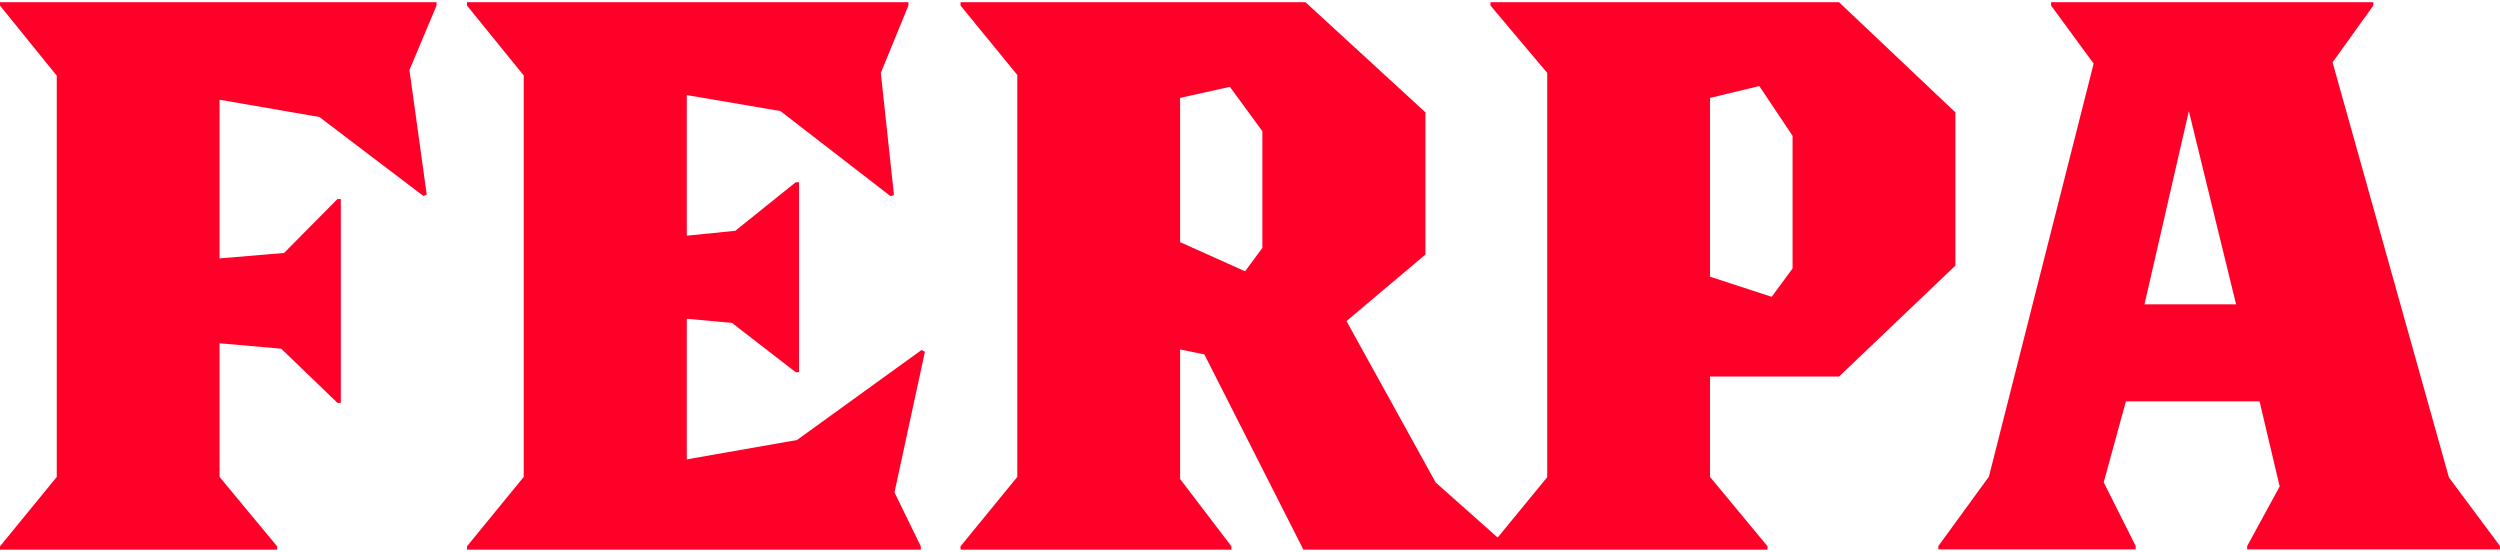 <?xml version="1.0" encoding="UTF-8"?>
<svg xmlns="http://www.w3.org/2000/svg" width="720" height="159" viewBox="0 0 720 159" fill="none">
  <path d="M0 0.633H125.721V1.599L117.92 20.174L122.898 56.063L121.932 56.434L91.988 33.698L63.232 28.719V74.416L81.808 72.856L97.189 57.326H98.155V116.026H97.189L80.991 100.422L63.232 98.862V137.351L79.802 157.339V158.305H0V157.339L16.347 137.351V21.809L0 1.599V0.633ZM265.412 100.794L229.523 126.726L197.796 132.298V91.803L210.799 92.992L229.152 107.184H230.118V52.496H229.152L211.765 66.466L197.796 67.877V27.382L224.768 31.989L256.495 56.509L257.461 56.137L253.672 20.992L261.622 1.599V0.633H134.489V1.599L150.836 21.735V137.351L134.489 157.339V158.305H265.189V157.339L257.61 141.809L266.378 101.314L265.412 100.794ZM492.483 108.373V137.351L509.053 157.339V158.305H434.229H429.251H375.381L346.848 102.057L339.864 100.645V137.945L354.65 157.339V158.305H276.632V157.339L292.978 137.351V21.586L276.632 1.599V0.633H375.975L410.526 32.36V73.301L387.789 92.472L413.498 138.986L431.331 154.812L445.598 137.425V20.992L429.251 1.599V0.633H529.635L563.146 32.36V76.496L529.635 108.447H492.483V108.373ZM492.483 79.692L510.242 85.487L516.26 77.314V39.122L506.675 24.781L492.483 28.199V79.692ZM363.567 37.784L354.204 25.004L339.864 28.199V69.735L358.588 78.131L363.567 71.37V37.784ZM720 157.264V158.23H647.183V157.264L656.545 140.1L650.749 115.58H612.26L605.87 138.911L615.084 157.264V158.23H558.241V157.264L572.805 137.277L602.972 18.317L590.712 1.599V0.633H683.517V1.599L671.777 17.945L705.288 137.5L720 157.264ZM643.988 87.642L630.39 31.989L617.61 87.642H643.988Z" fill="#FF0028"></path>
</svg>
